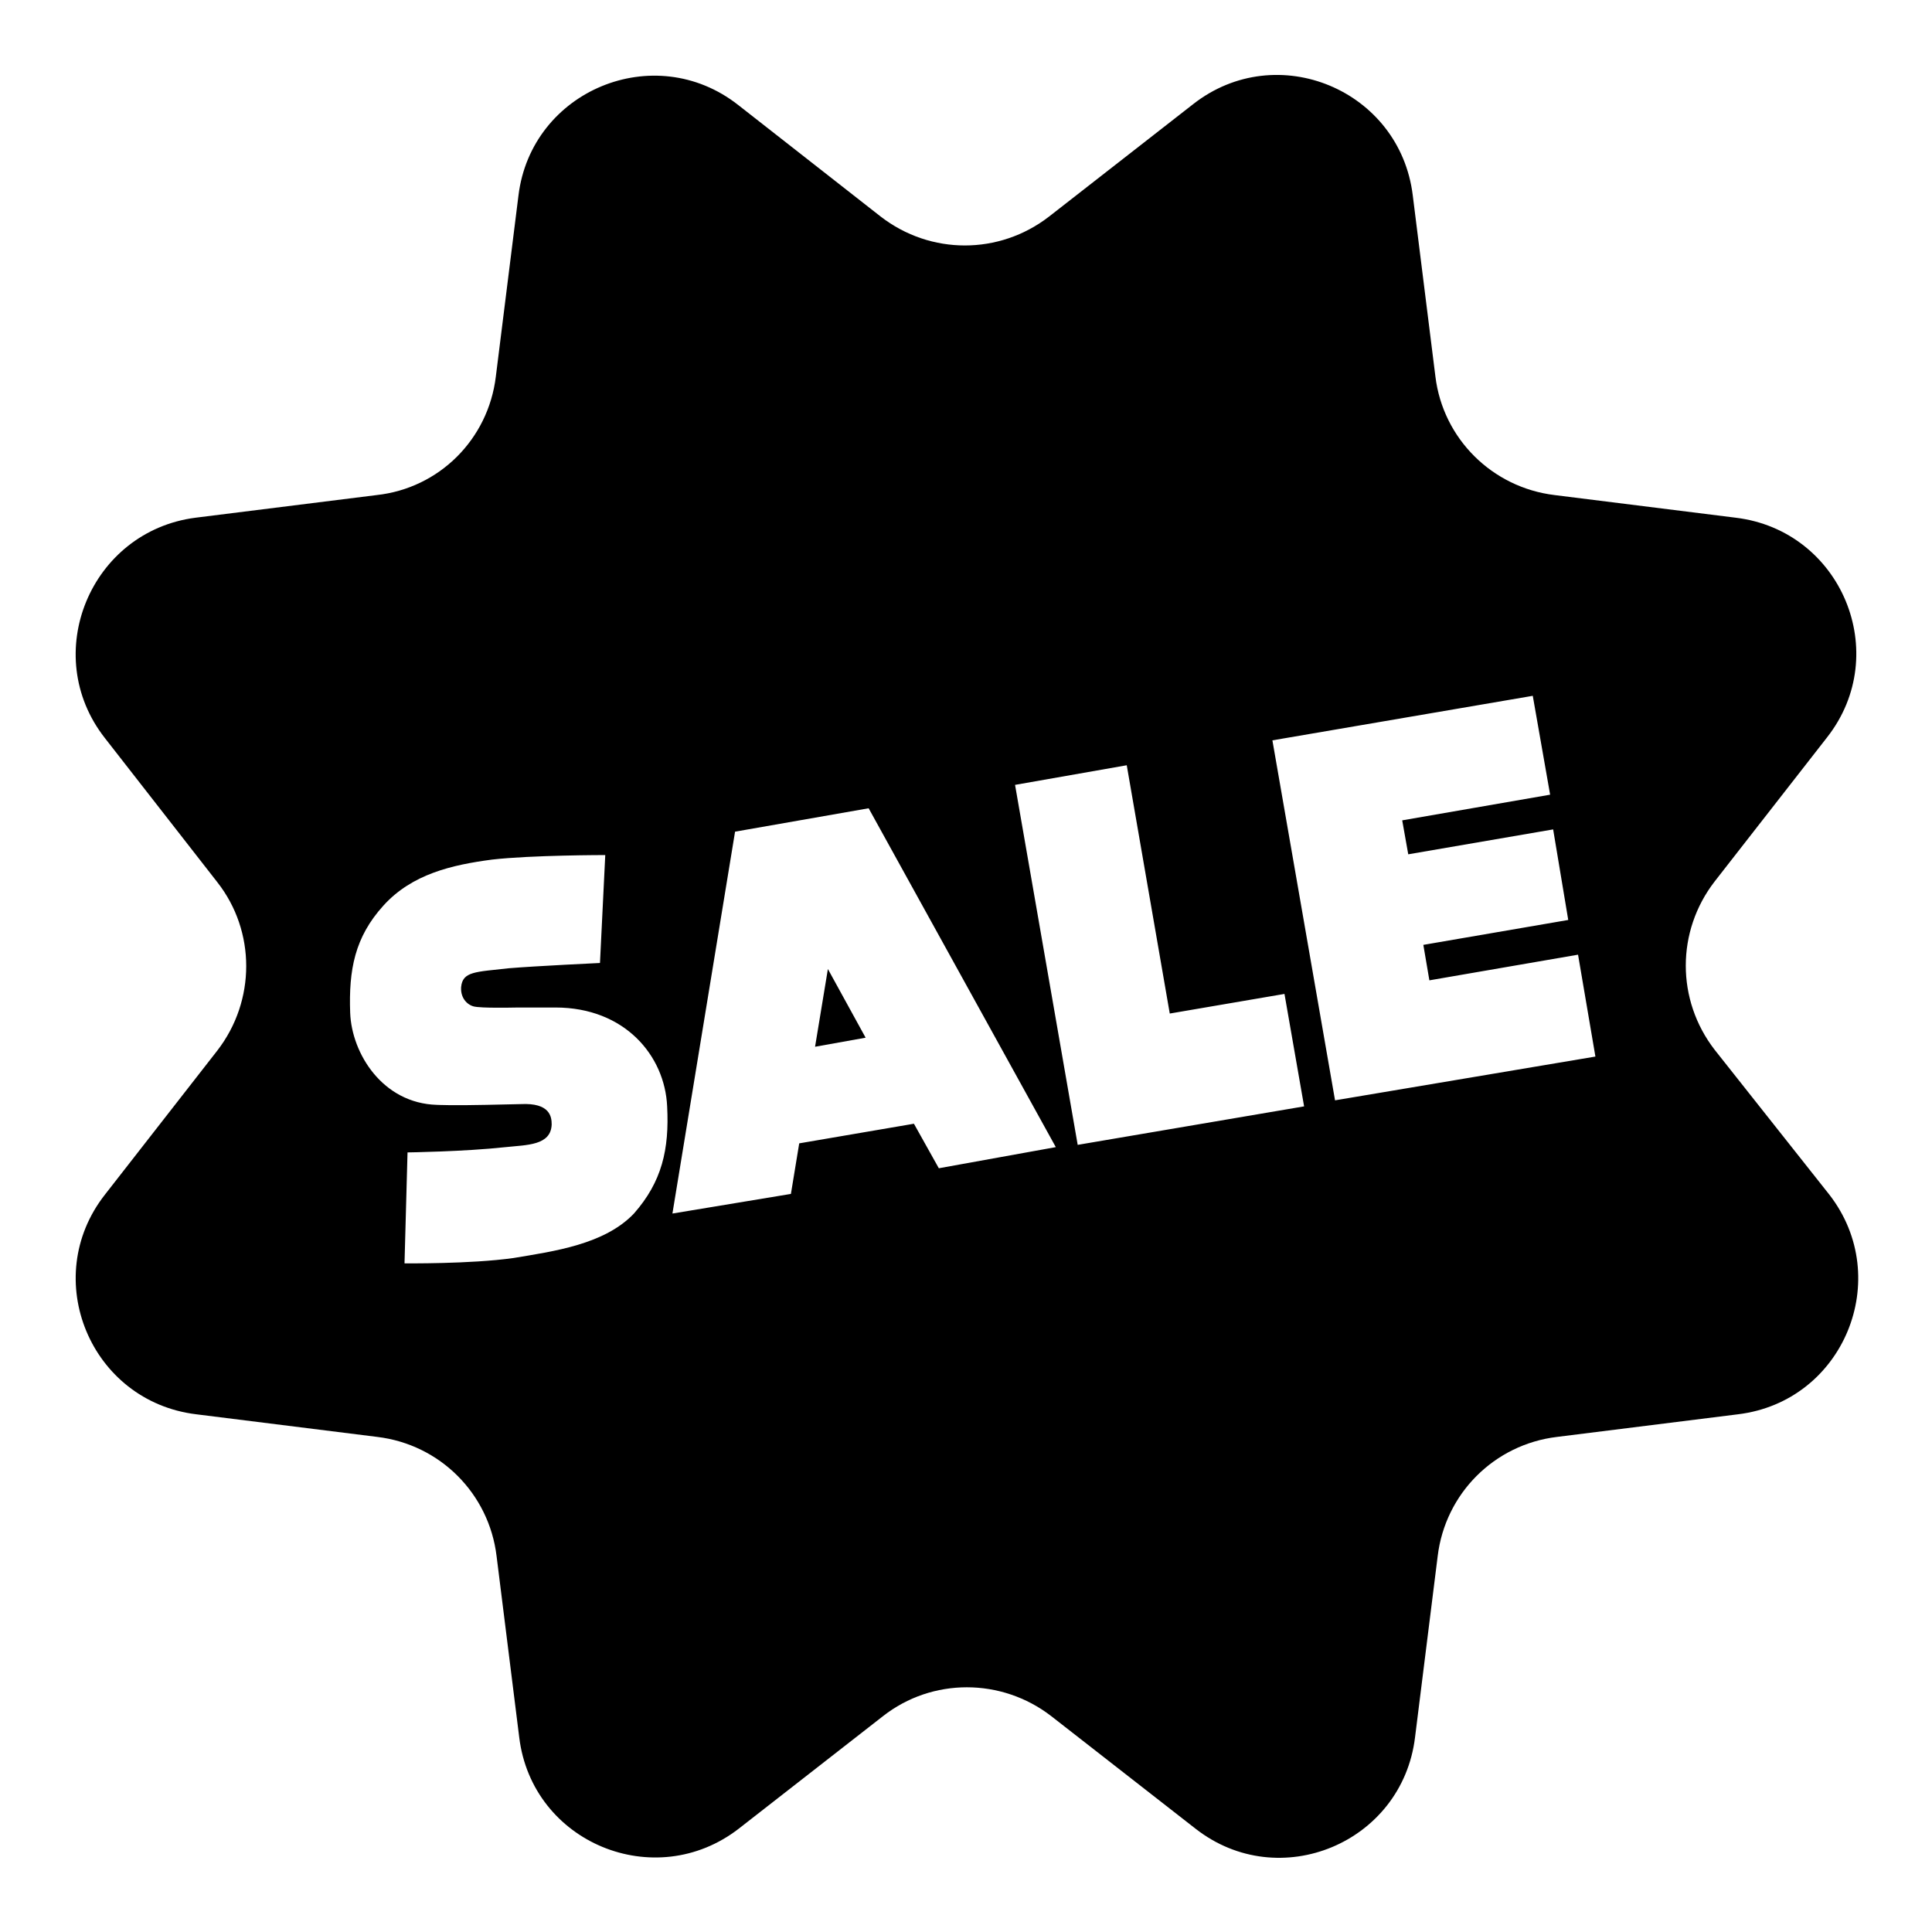 <?xml version="1.0" encoding="utf-8"?>
<!-- Svg Vector Icons : http://www.onlinewebfonts.com/icon -->
<!DOCTYPE svg PUBLIC "-//W3C//DTD SVG 1.1//EN" "http://www.w3.org/Graphics/SVG/1.1/DTD/svg11.dtd">
<svg version="1.1" xmlns="http://www.w3.org/2000/svg" xmlns:xlink="http://www.w3.org/1999/xlink" x="0px" y="0px" viewBox="0 0 256 256" enable-background="new 0 0 256 256" xml:space="preserve">
<g><g><path fill="#000000" d="M227.2,139.1c-5.1-6.6-5.1-15.7,0-22.3l14.9-19.1c8.7-11.1,1.9-27.4-12.1-29.1l-24-3c-8.3-1-14.8-7.5-15.8-15.7l-3-24c-1.7-14-18-20.8-29.1-12.1l-19.1,14.9c-6.6,5.1-15.7,5.1-22.3,0L97.8,13.9C86.7,5.2,70.4,12,68.7,25.9l-3,24c-1,8.3-7.5,14.8-15.8,15.7l-24,3C12,70.4,5.2,86.7,13.9,97.8l14.9,19.1c5.1,6.5,5.1,15.7,0,22.3l-14.9,19.1c-8.7,11.1-1.9,27.4,12.1,29.1l24,3c8.3,1,14.8,7.5,15.8,15.8l3,24c1.7,14,18,20.7,29.1,12.1l19.1-14.9c6.5-5.1,15.7-5.1,22.3,0l19.1,14.9c11.1,8.7,27.4,1.9,29.1-12.1l3-24c1-8.3,7.5-14.8,15.8-15.8l24-3c14-1.7,20.7-18,12.1-29.1L227.2,139.1z M84,160.8c-3.9,4.1-10.6,5-16,5.9c-5.7,0.8-14.4,0.7-14.4,0.7l0.4-14.7c0,0,7.5-0.1,13-0.7c2.8-0.3,6-0.2,6.1-3c0-1-0.2-2.9-4.1-2.7c0,0-0.1,0-4.6,0.1c-4.4,0.1-6.5,0-6.5,0c-7.2-0.2-11.3-6.8-11.5-12.2c-0.2-5.7,0.6-10,4.4-14.2c3.8-4.2,9.1-5.4,14.4-6.1c5.2-0.6,15-0.6,15-0.6l-0.7,14.3c0,0-8.5,0.4-12.1,0.7c-4.4,0.5-6.1,0.4-6.3,2.5c-0.1,1.6,1,2.5,1.9,2.6c0,0,0.8,0.2,5.7,0.1c2.7,0,4.9,0,4.9,0c9.2,0,14.5,6.4,14.8,13.1C88.7,152.3,87.7,156.6,84,160.8z M124.4,154.8l-3.3-5.9l-15.2,2.6l-1.1,6.7l-15.7,2.6l8.3-50.6l17.7-3.1l24.8,44.9L124.4,154.8z M142.8,151.7l-8.3-47.7l14.8-2.6l5.7,32.9l15.2-2.6l2.6,14.9L142.8,151.7z M176.9,145.8l-8.3-47.7l34.5-5.9l2.3,13.1l-19.6,3.4l0.8,4.5l19.2-3.3l2,12l-19.2,3.3l0.8,4.7l19.7-3.4l2.3,13.5L176.9,145.8z"/><path fill="#000000" d="M108,138.7l6.7-1.2l-5-9.1L108,138.7z"/></g></g>
</svg>